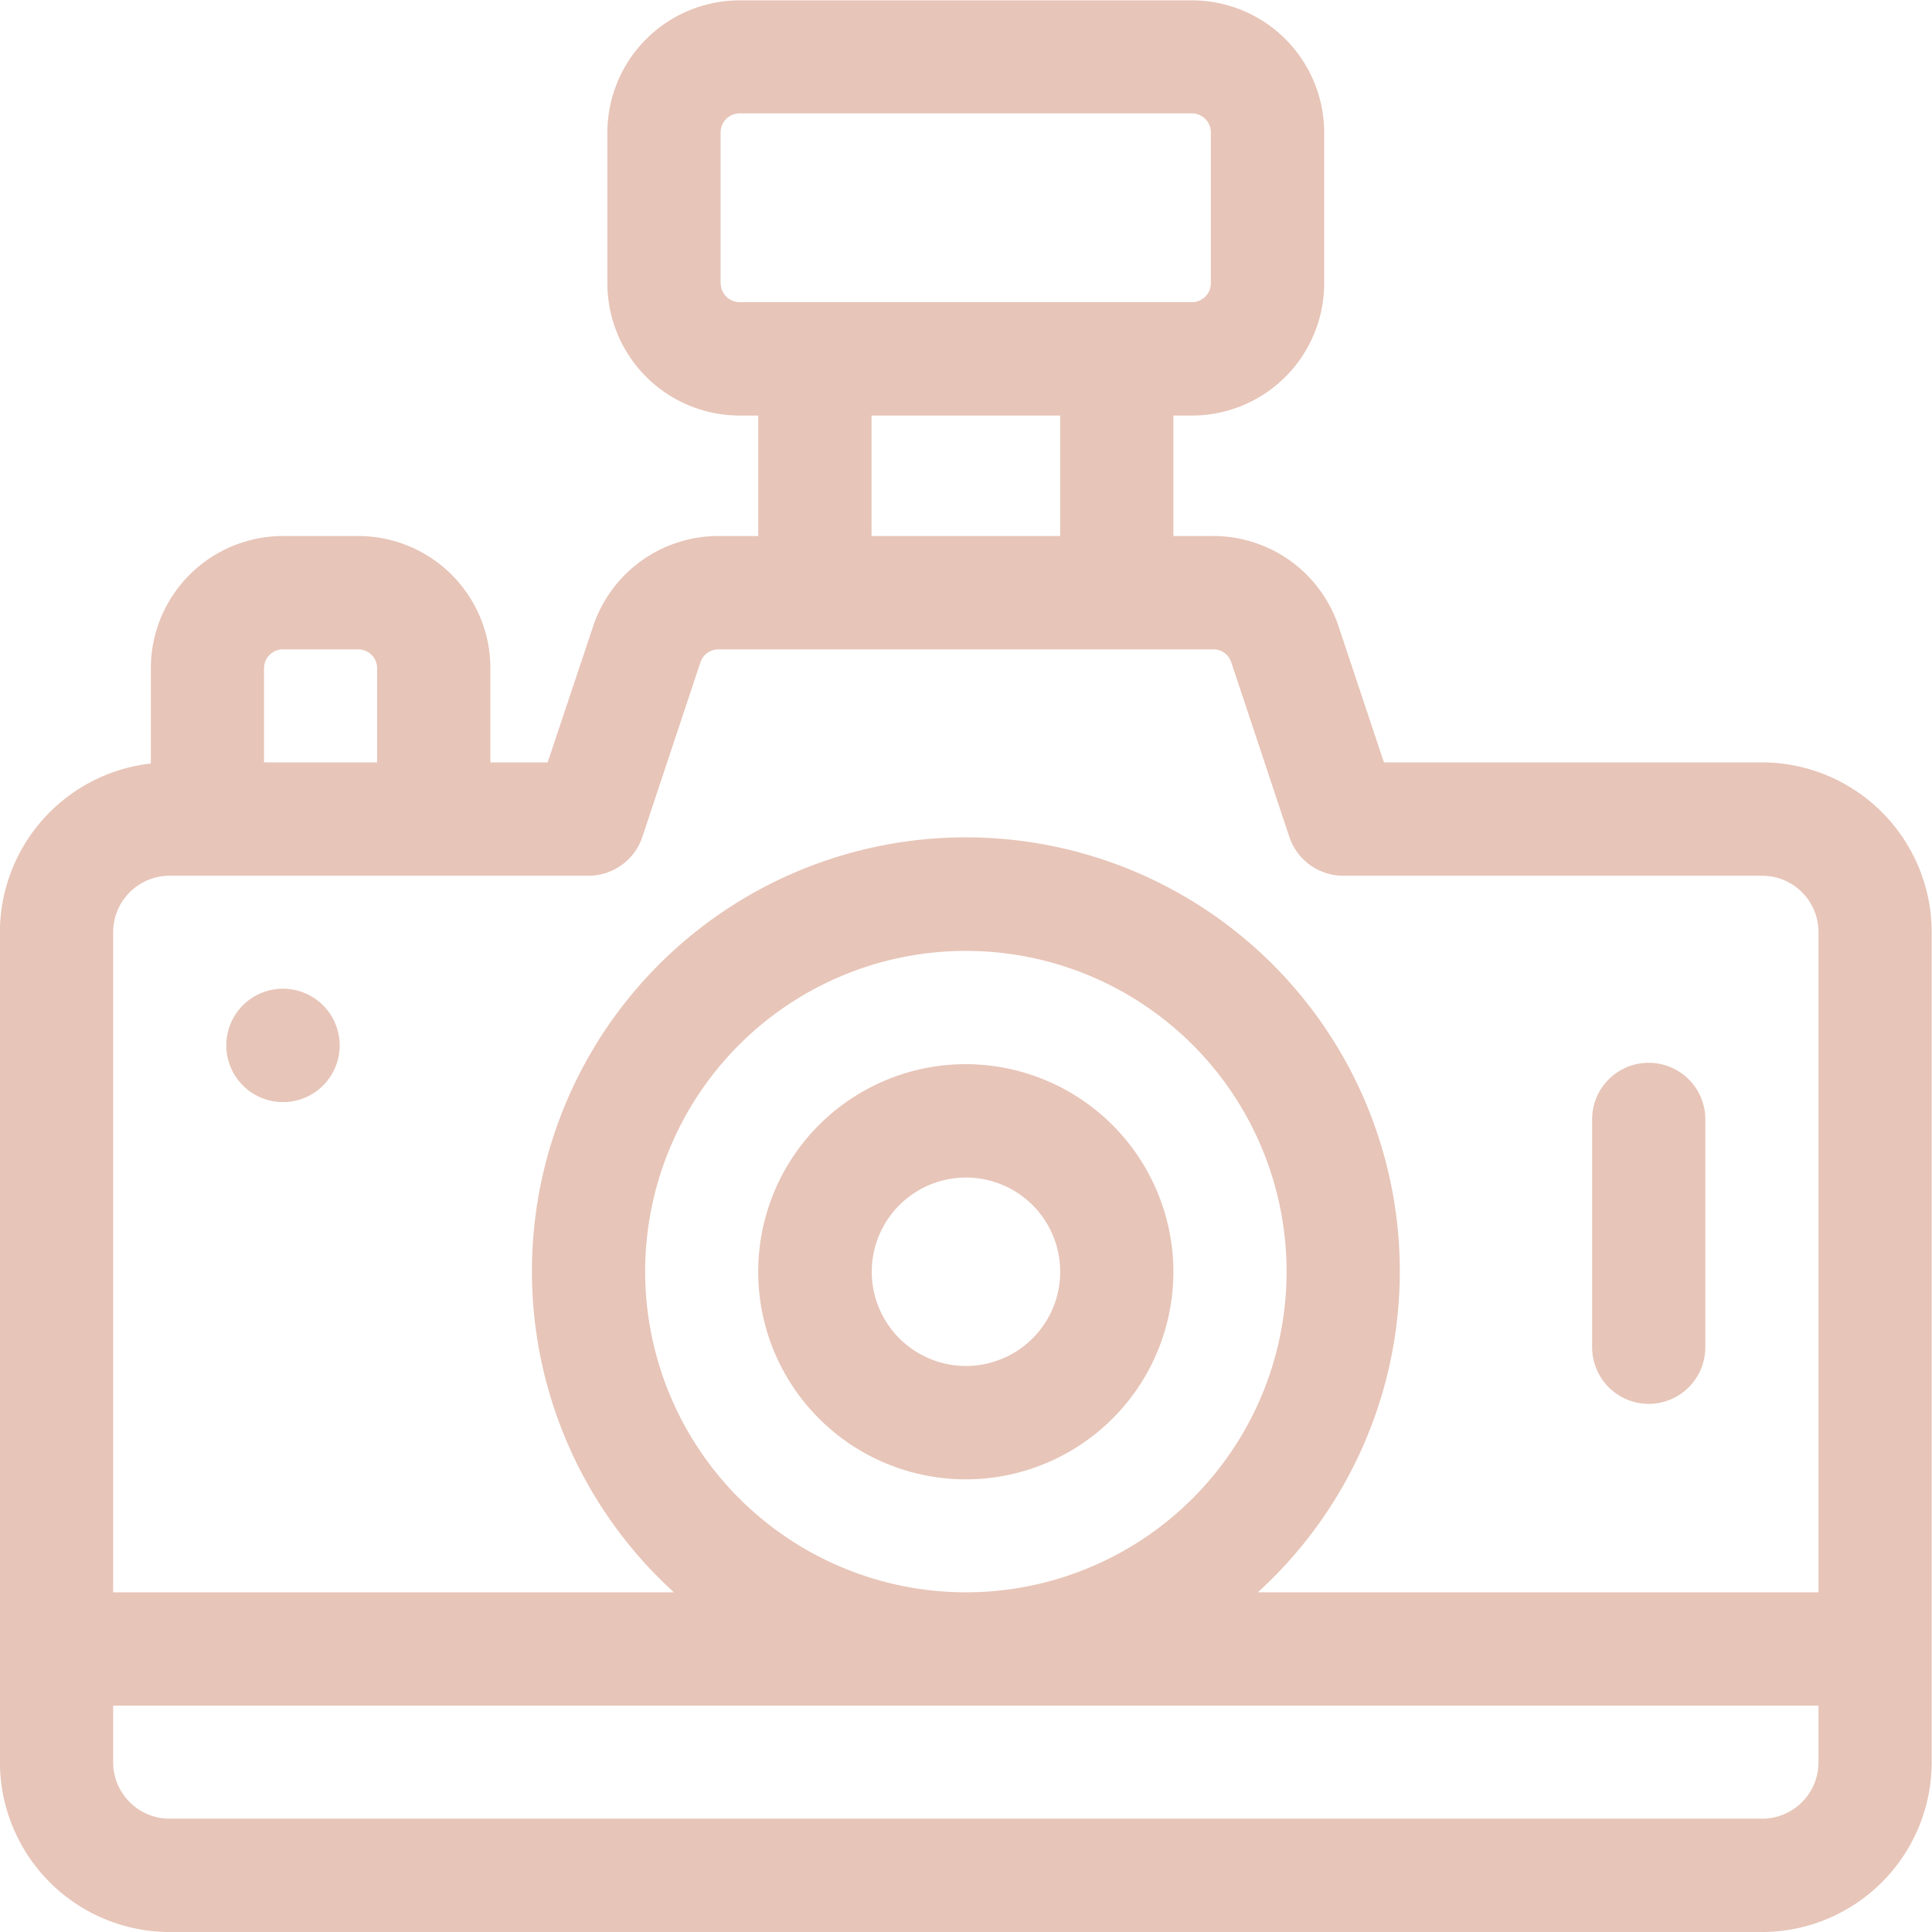 <svg xmlns="http://www.w3.org/2000/svg" width="51.469" height="51.47" viewBox="0 0 51.469 51.47">
  <defs>
    <style>
      .cls-1 {
        fill: #e7c5b8;
        fill-rule: evenodd;
      }
    </style>
  </defs>
  <path id="シェイプ_938" data-name="シェイプ 938" class="cls-1" d="M558.937,2733.84H548.868l-1.207-3.62a3.518,3.518,0,0,0-3.337-2.41h-1.065v-3.21h0.5a3.523,3.523,0,0,0,3.517-3.52v-4.02a3.523,3.523,0,0,0-3.517-3.52H531.7a3.525,3.525,0,0,0-3.519,3.52v4.02a3.525,3.525,0,0,0,3.519,3.52h0.5v3.21h-1.062a3.518,3.518,0,0,0-3.339,2.41l-1.209,3.62h-1.526v-2.51a3.522,3.522,0,0,0-3.516-3.52h-2.011a3.523,3.523,0,0,0-3.518,3.52v2.54a4.529,4.529,0,0,0-4.021,4.49v22.12a4.53,4.53,0,0,0,4.524,4.52h42.414a4.529,4.529,0,0,0,4.525-4.52v-22.12A4.529,4.529,0,0,0,558.937,2733.84Zm-27.74-12.76v-4.02a0.508,0.508,0,0,1,.5-0.51h12.061a0.508,0.508,0,0,1,.5.51v4.02a0.506,0.506,0,0,1-.5.5H531.7A0.506,0.506,0,0,1,531.2,2721.08Zm4.021,3.52h5.026v3.21h-5.026v-3.21Zm-16.183,6.73a0.5,0.5,0,0,1,.5-0.5h2.011a0.5,0.5,0,0,1,.5.5v2.51h-3.013v-2.51Zm-4.021,7.03a1.505,1.505,0,0,1,1.509-1.5h11.158a1.515,1.515,0,0,0,1.43-1.03l1.55-4.66a0.5,0.5,0,0,1,.478-0.34h13.185a0.493,0.493,0,0,1,.476.34l1.55,4.66a1.518,1.518,0,0,0,1.432,1.03h11.155a1.5,1.5,0,0,1,1.508,1.5v17.59H545.508a11.56,11.56,0,1,0-15.554,0h-14.94v-17.59Zm14.173,9.05a8.544,8.544,0,1,1,8.544,8.54A8.55,8.55,0,0,1,529.187,2747.41Zm31.258,13.07a1.5,1.5,0,0,1-1.508,1.5H516.523a1.505,1.505,0,0,1-1.509-1.5v-1.51h45.431v1.51Zm-22.714-18.6a5.53,5.53,0,1,0,5.528,5.53A5.537,5.537,0,0,0,537.731,2741.88Zm0,8.04a2.51,2.51,0,1,1,2.513-2.51A2.511,2.511,0,0,1,537.731,2749.92Zm-18.193-10.05a1.51,1.51,0,1,1-1.509,1.51A1.508,1.508,0,0,1,519.538,2739.87Zm36.384,11.06a1.511,1.511,0,0,0,1.508-1.51v-6.03a1.508,1.508,0,1,0-3.015,0v6.03A1.511,1.511,0,0,0,555.922,2750.93Z" transform="translate(-512 -2713.53)"/>
</svg>

